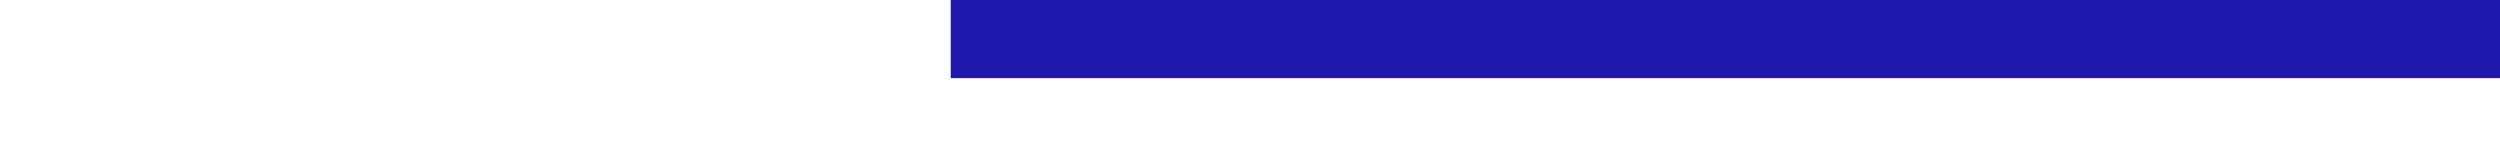 <svg xmlns="http://www.w3.org/2000/svg" xmlns:xlink="http://www.w3.org/1999/xlink" width="1920" zoomAndPan="magnify" viewBox="0 0 1440 90" height="120" preserveAspectRatio="xMidYMid meet" version="1.0"><defs><clipPath id="8e72c66bad"><path d="M 0 0 L 547.625 0 L 547.625 90 L 0 90 Z M 0 0 " clip-rule="nonzero"/></clipPath><clipPath id="fee6438c6d"><path d="M 547.625 45 L 1440 45 L 1440 90 L 547.625 90 Z M 547.625 45 " clip-rule="nonzero"/></clipPath><clipPath id="ebcd6a9a78"><path d="M 547.625 0 L 1440 0 L 1440 45 L 547.625 45 Z M 547.625 0 " clip-rule="nonzero"/></clipPath></defs><rect x="-144" width="1728" fill="#ffffff" y="-9" height="108" fill-opacity="1"/><rect x="-144" width="1728" fill="#ffffff" y="-9" height="108" fill-opacity="1"/><g clip-path="url(#8e72c66bad)"><path fill="#ffffff" d="M 0 -57.57 L 547.625 -57.57 L 547.625 89.98 L 0 89.98 Z M 0 -57.57 " fill-opacity="1" fill-rule="nonzero"/></g><g clip-path="url(#fee6438c6d)"><path fill="#ffffff" d="M 547.625 45 L 1507.566 45 L 1507.566 90 L 547.625 90 Z M 547.625 45 " fill-opacity="1" fill-rule="nonzero"/></g><g clip-path="url(#ebcd6a9a78)"><path fill="#1d17ab" d="M 547.625 0 L 1507.391 0 L 1507.391 45 L 547.625 45 Z M 547.625 0 " fill-opacity="1" fill-rule="nonzero"/></g></svg>